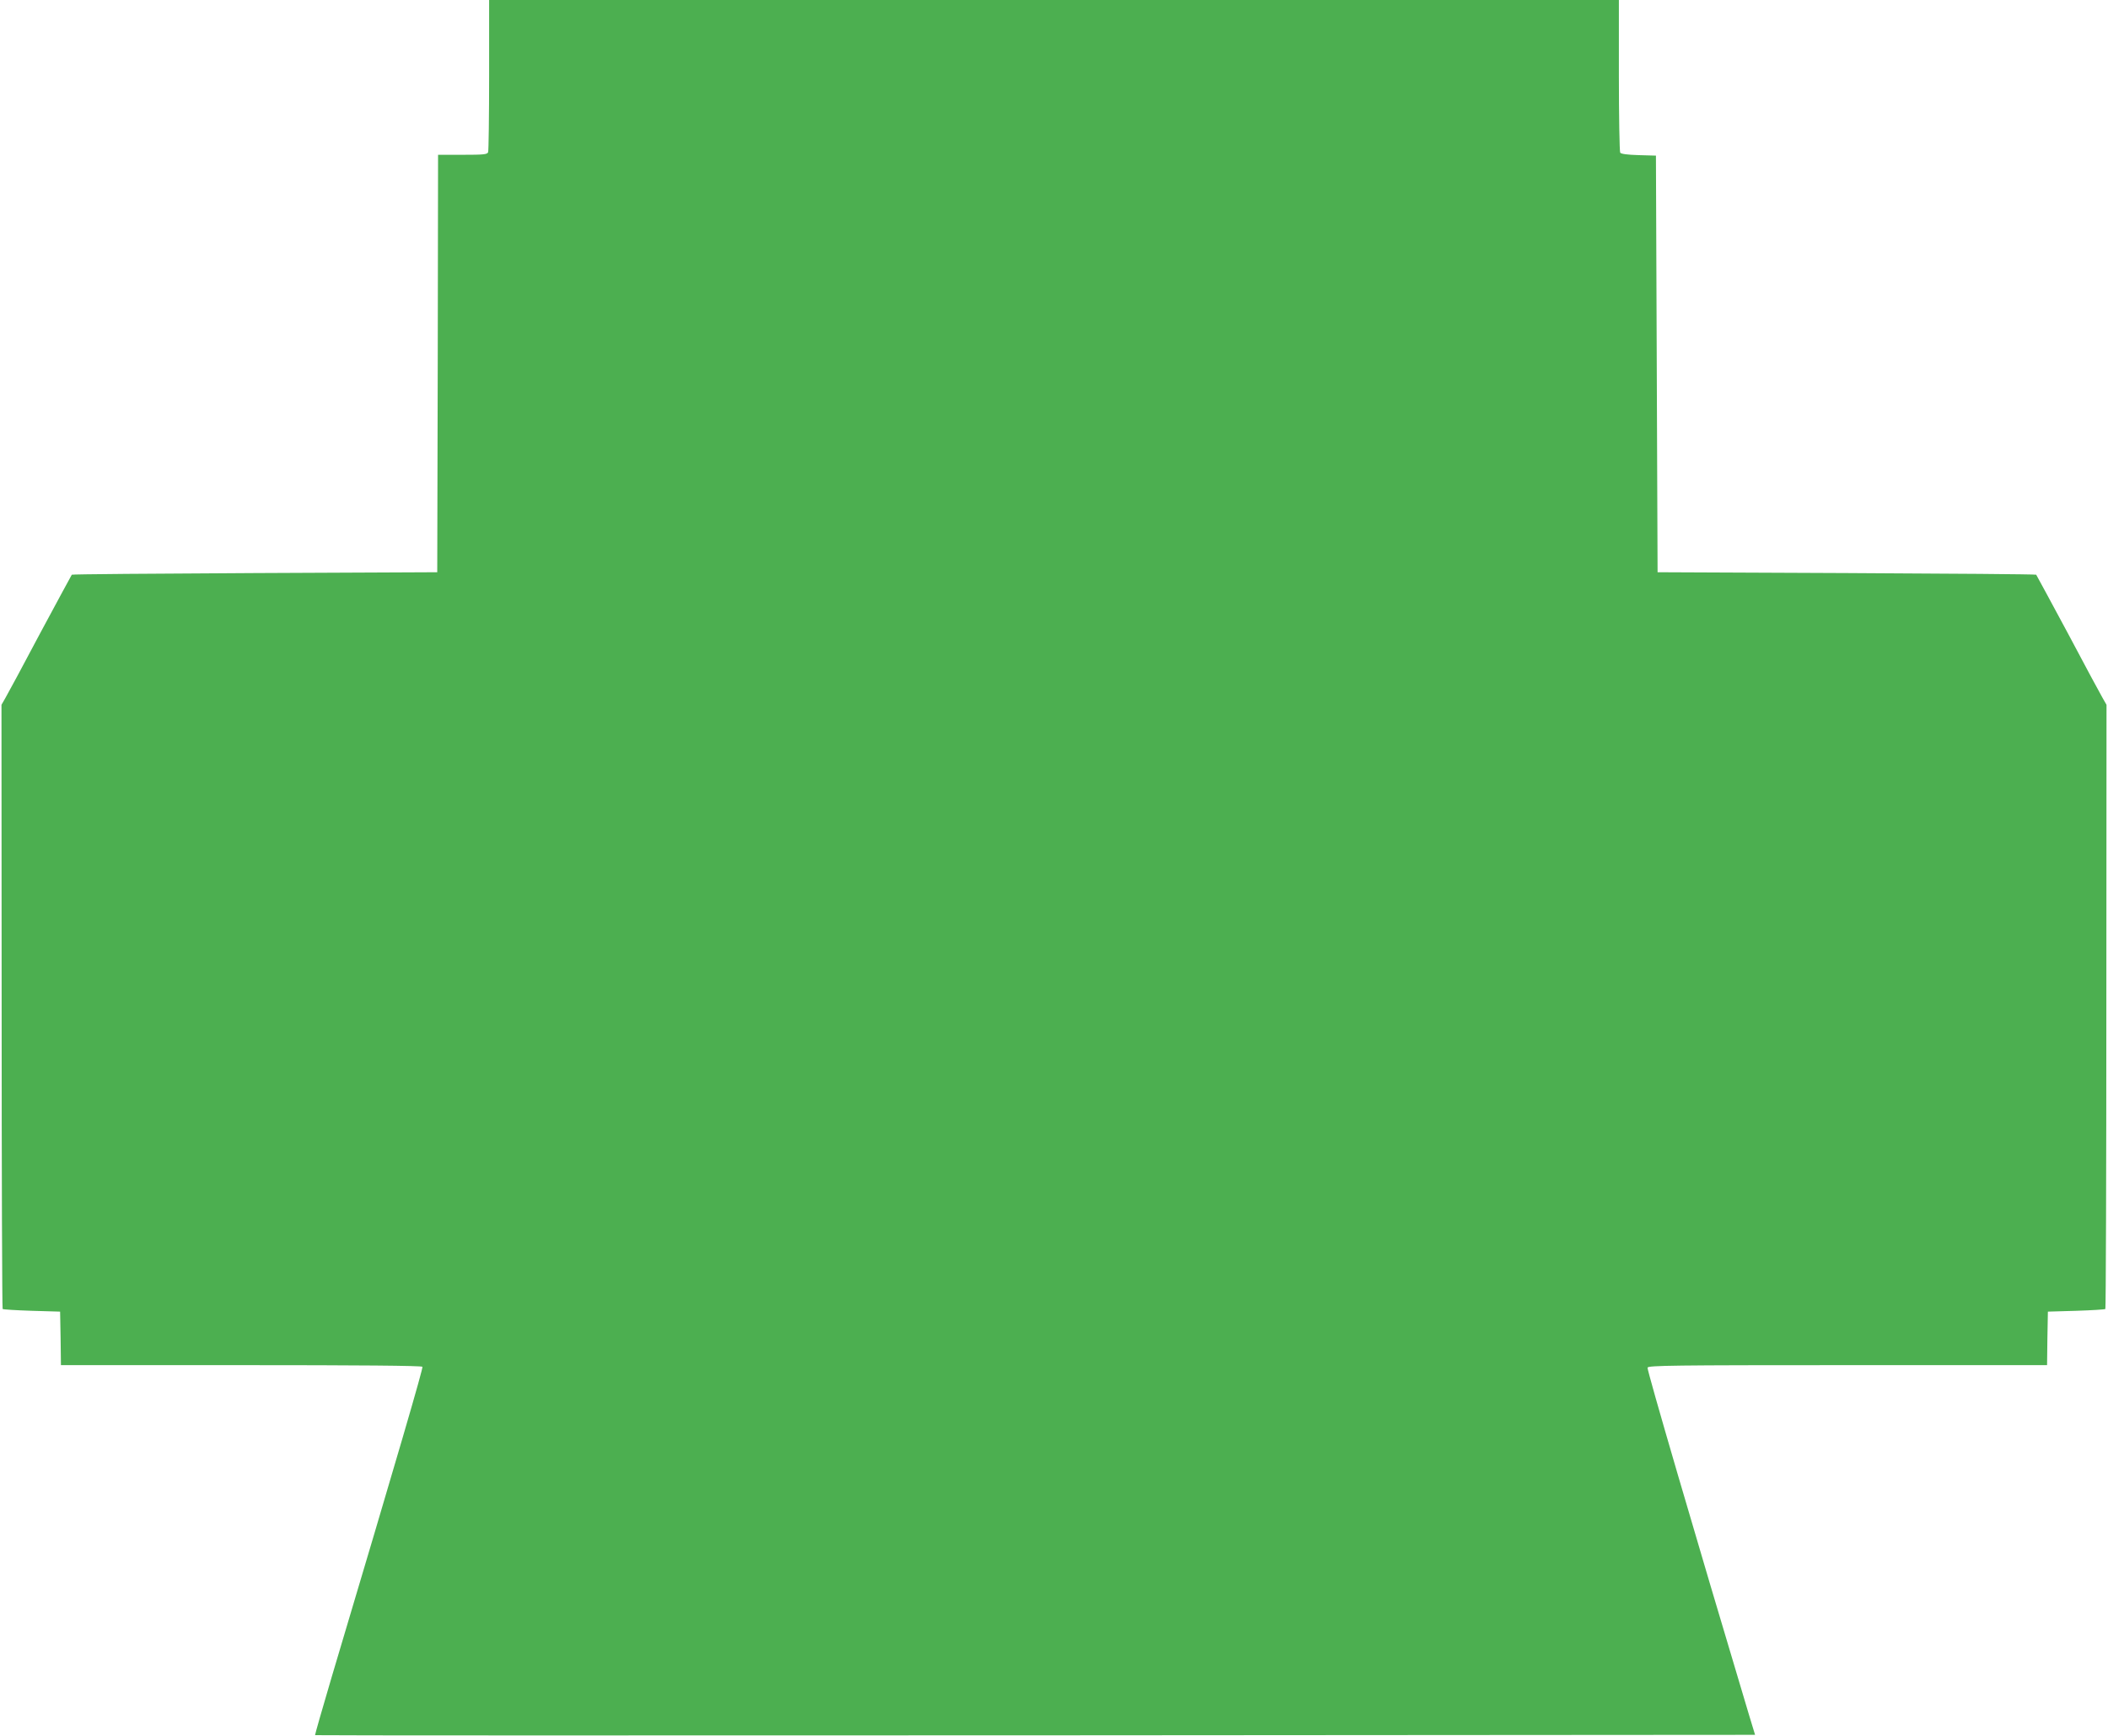 <?xml version="1.0" standalone="no"?>
<!DOCTYPE svg PUBLIC "-//W3C//DTD SVG 20010904//EN"
 "http://www.w3.org/TR/2001/REC-SVG-20010904/DTD/svg10.dtd">
<svg version="1.0" xmlns="http://www.w3.org/2000/svg"
 width="1280pt" height="1054pt" viewBox="0 0 1280 1054"
 preserveAspectRatio="xMidYMid meet">
<g transform="translate(0,1054) scale(0.1,-0.1)"
fill="#4caf50" stroke="none">
<path d="M2970 10086 c0 -250 -3 -461 -6 -470 -5 -14 -28 -16 -155 -16 l-149
0 -2 -1267 -3 -1268 -1107 -5 c-608 -3 -1109 -7 -1112 -10 -2 -3 -89 -163
-192 -355 -102 -193 -197 -369 -211 -393 l-24 -42 1 -1832 c0 -1008 3 -1834 6
-1837 3 -3 83 -8 177 -11 l172 -5 3 -162 2 -163 1095 0 c709 0 1096 -3 1100
-10 5 -8 -145 -523 -551 -1884 -57 -192 -102 -351 -101 -353 2 -2 1970 -2
4374 -1 l4370 3 -38 125 c-325 1085 -620 2094 -615 2105 5 13 157 15 1215 15
l1211 0 2 163 3 162 172 5 c94 3 174 8 177 11 3 3 6 829 6 1837 l1 1832 -24
42 c-14 24 -109 200 -211 393 -103 192 -190 352 -192 355 -3 3 -522 7 -1152
10 l-1147 5 -5 1265 -5 1265 -105 3 c-68 2 -107 7 -112 15 -4 7 -8 218 -8 470
l0 457 -3430 0 -3430 0 0 -454z"/>
</g>
</svg>
